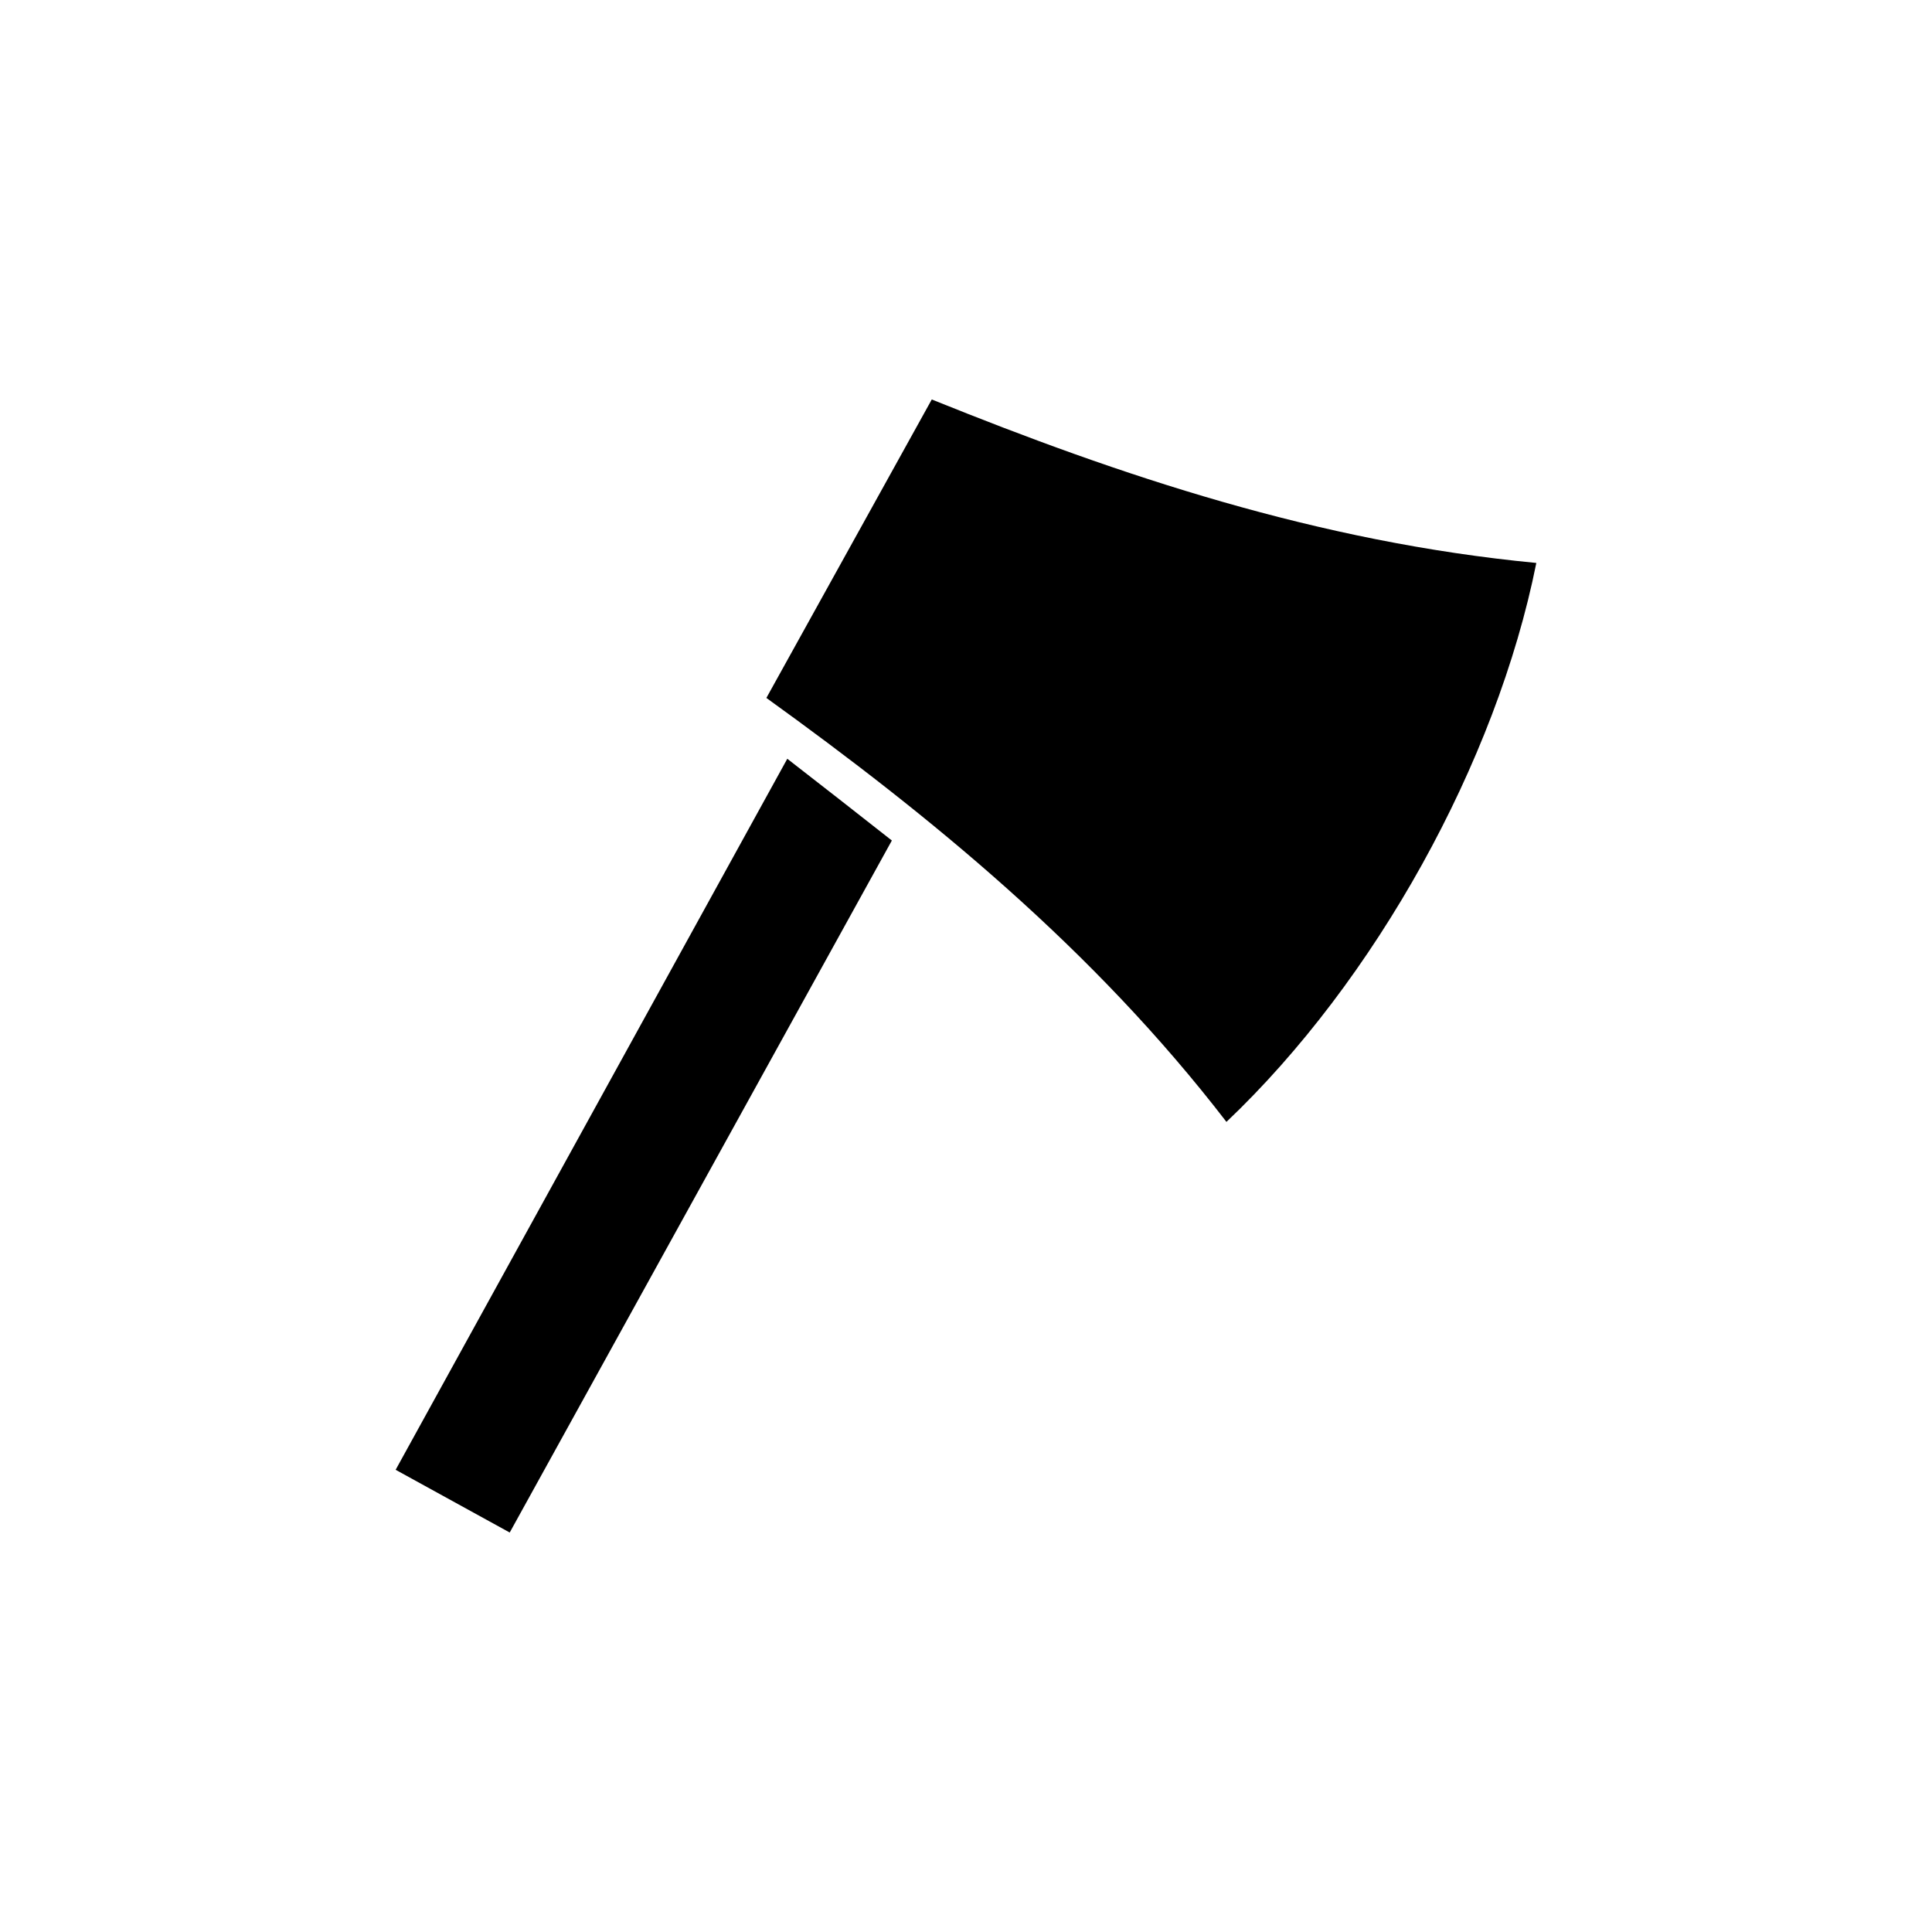 <?xml version="1.0" encoding="UTF-8"?>
<!-- Uploaded to: SVG Repo, www.svgrepo.com, Generator: SVG Repo Mixer Tools -->
<svg fill="#000000" width="800px" height="800px" version="1.1" viewBox="144 144 512 512" xmlns="http://www.w3.org/2000/svg">
 <path d="m551.14 293.19c-10.578 52.898-42.824 110.84-82.121 148.12-35.266-45.848-78.594-81.113-121.92-112.35l43.832-79.098c49.879 20.148 102.27 37.781 160.21 43.324zm-302.29 240.32 30.23 16.625 101.27-183.39c-9.574-7.559-18.641-14.609-27.711-21.664z"/>
</svg>